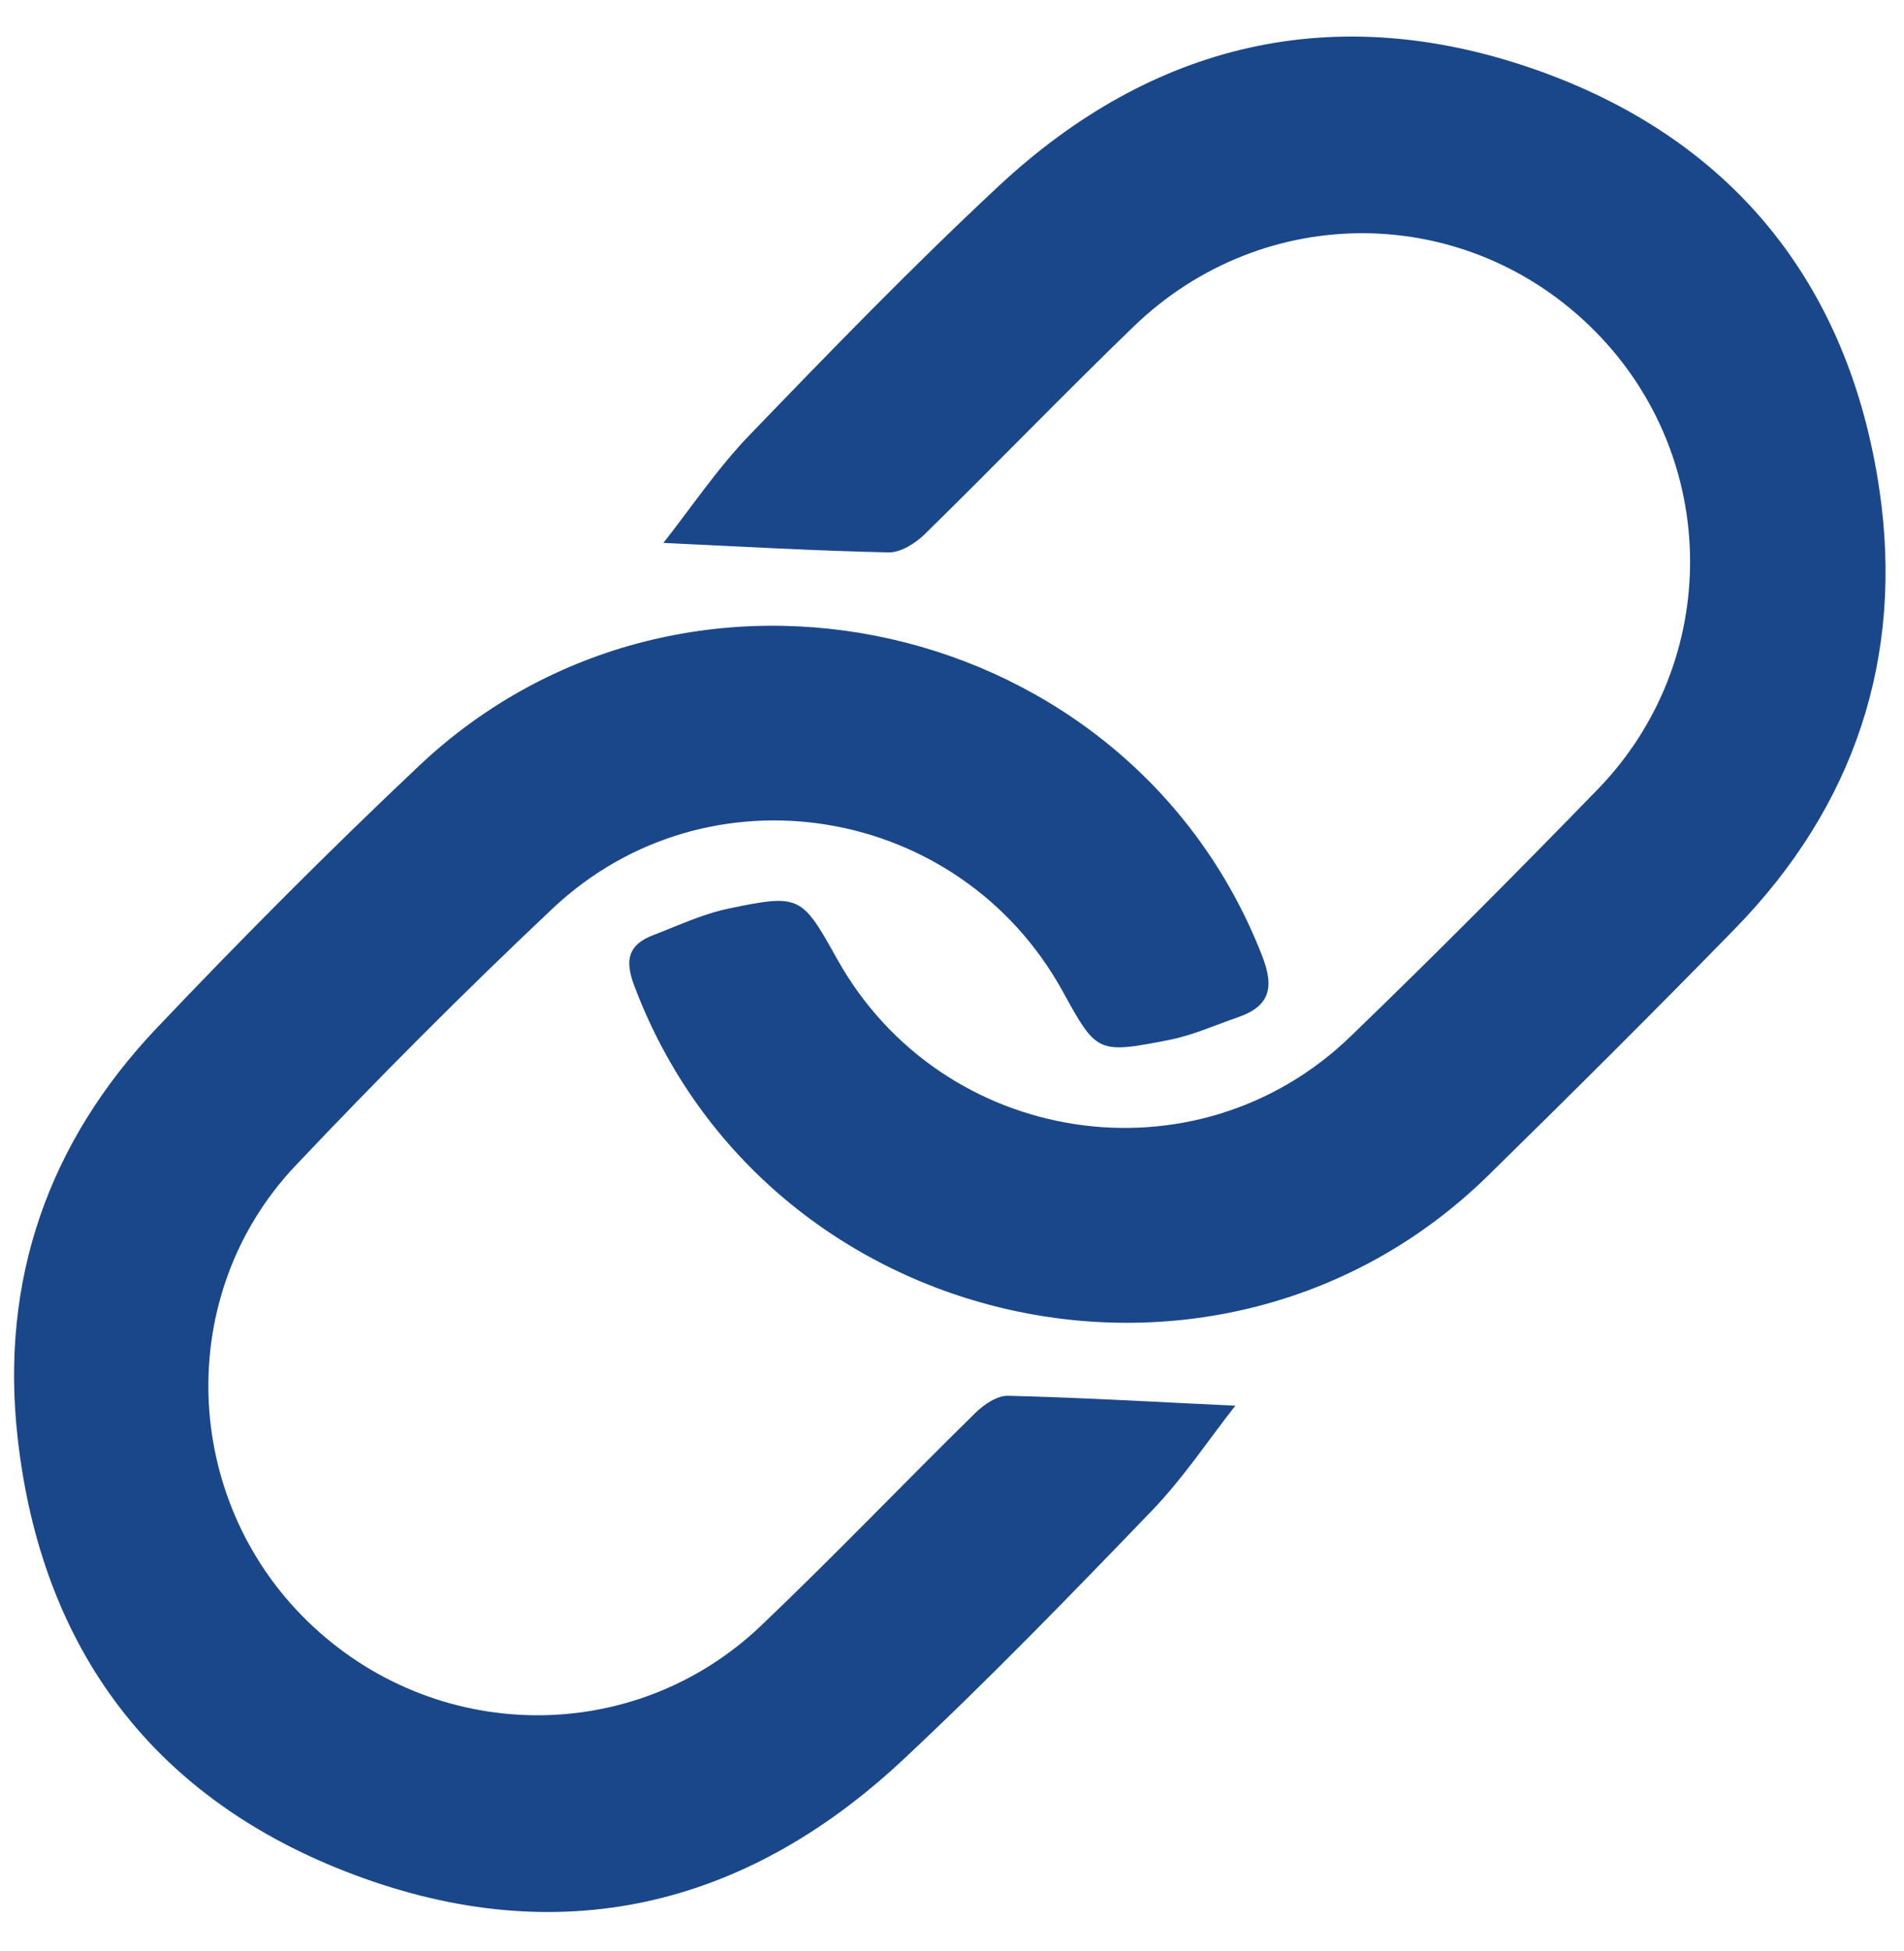 <?xml version="1.0" encoding="UTF-8" standalone="no"?><svg xmlns="http://www.w3.org/2000/svg" xmlns:xlink="http://www.w3.org/1999/xlink" fill="#1a4789" height="443.2" preserveAspectRatio="xMidYMid meet" version="1" viewBox="-3.2 -8.3 432.6 443.2" width="432.6" zoomAndPan="magnify"><g id="change1_1"><path d="M277.47,311c-6.04,7.68-11.8,16.41-18.93,23.81c-18.52,19.24-37.14,38.44-56.64,56.67 c-35.99,33.64-78.16,43.42-124.45,26.13c-45.51-17-71.28-51.12-76.66-99.47c-3.96-35.62,6.96-66.95,31.61-92.91 c19.33-20.36,39.17-40.29,59.59-59.56c60.55-57.16,161.57-34.1,191.61,43.24c2.82,7.26,1.61,11.39-5.57,13.87 c-5.17,1.79-10.25,4.08-15.57,5.13c-16.38,3.21-16.48,2.99-24.23-11.07c-23.43-42.51-80.58-52.04-115.88-18.77 c-20.03,18.88-39.49,38.41-58.41,58.4c-27.59,29.14-26.03,75.46,2.72,103.47c28.72,27.99,74.04,28.65,103.05,1.03 c16.55-15.76,32.35-32.29,48.66-48.3c1.95-1.92,4.98-3.99,7.45-3.93C242.7,309.16,259.57,310.15,277.47,311z M198.69,117.17 c2.73,0.06,6.08-2.04,8.19-4.11c15.94-15.6,31.43-31.67,47.47-47.17c29.75-28.75,75.91-28.16,104.84,1.03 c28.52,28.78,28.92,74.98,0.53,104.17c-18.43,18.95-37.07,37.71-56.1,56.06c-35.14,33.91-92.86,25.02-116.64-17.65 c-8.03-14.41-8.42-14.81-24.74-11.4c-5.83,1.22-11.39,3.85-17,6c-5.62,2.15-6.58,5.52-4.36,11.43 c29.9,79.52,133.35,102.66,194.06,43.16c18.88-18.51,37.63-37.15,56.09-56.08c27.15-27.84,38.39-61.7,32.77-99.74 c-6.93-46.89-33.69-79.92-78.55-95.51c-45.18-15.69-86.53-6.04-121.57,26.63c-19.53,18.21-38.15,37.41-56.68,56.64 c-7.31,7.59-13.24,16.5-19.48,24.39C165.35,115.85,182.02,116.82,198.69,117.17z"/></g></svg>